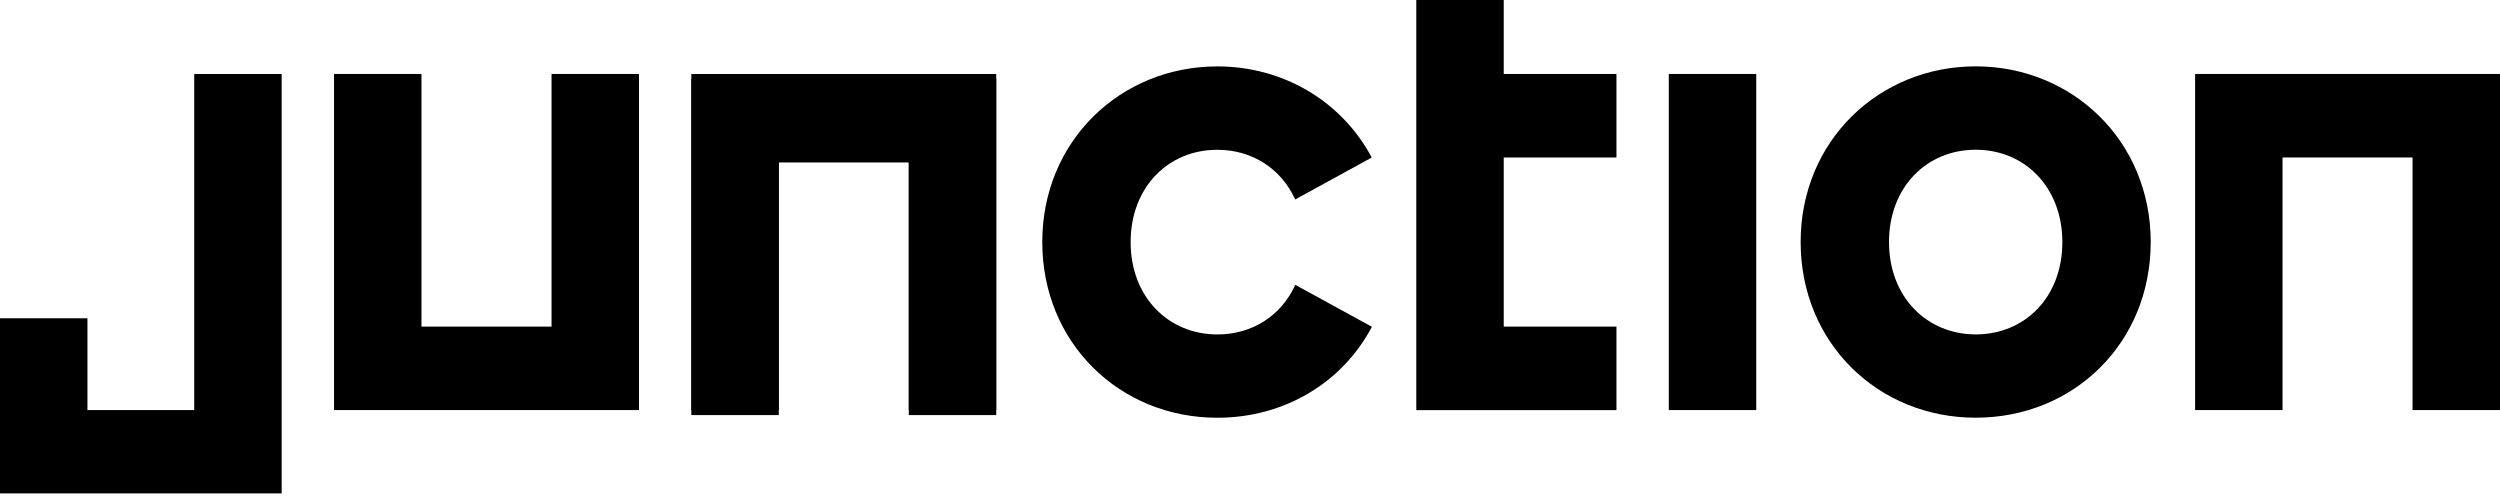 <svg width="321" height="64" viewBox="0 0 321 64" fill="none" xmlns="http://www.w3.org/2000/svg">
<g clip-path="url(#clip0_1_2)">
<path d="M116.688 52.659V20.225H99.996V52.659H88.768V9.503H127.916V52.659H116.688Z" fill="black"/>
<path d="M116.688 53.296V20.861H99.996V53.296H88.768V10.14H127.916V53.296H116.688Z" fill="black"/>
<path d="M309.772 52.654V20.22H293.079V52.654H281.852V9.498H321V52.654H309.772V52.654Z" fill="black"/>
<path d="M276.152 31.082C276.148 44.073 266.245 53.631 253.681 53.633C241.12 53.631 231.203 44.009 231.203 31.076C231.203 18.066 241.277 8.521 253.678 8.52C266.088 8.522 276.148 18.08 276.152 31.082ZM242.549 31.079C242.547 38.186 247.454 42.939 253.68 42.938C259.961 42.939 264.804 38.2 264.806 31.082C264.804 24.018 259.946 19.216 253.678 19.228C247.419 19.216 242.547 24.004 242.549 31.079Z" fill="black"/>
<path d="M207.552 20.223V9.499H193.079V0H181.851V52.654V52.66H207.552V41.936H193.079V20.223H207.552Z" fill="black"/>
<path d="M70.818 9.498V41.936H54.117V9.498H42.889V52.654H82.046V9.498H70.818Z" fill="black"/>
<path d="M214.274 52.654V9.498H225.502V52.654H214.274Z" fill="black"/>
<path d="M166.311 36.572C164.529 40.534 160.783 42.944 156.304 42.943C150.079 42.944 145.171 38.192 145.174 31.085C145.171 24.01 150.043 19.222 156.303 19.234C160.766 19.225 164.513 21.659 166.302 25.611C171.104 22.98 173.519 21.657 176.13 20.227C172.345 13.103 164.888 8.527 156.303 8.526C143.902 8.527 133.828 18.072 133.828 31.082C133.828 44.014 143.745 53.637 156.305 53.639C164.989 53.638 172.399 49.07 176.151 41.961C173.549 40.536 171.121 39.206 166.311 36.572Z" fill="black"/>
<path d="M24.939 9.498V52.654H11.228V40.867H0V63.355H36.166V9.498H24.939Z" fill="black"/>
</g>
<defs>
<clipPath id="clip0_1_2">
<rect width="321" height="63.355" fill="white"/>
</clipPath>
</defs>
</svg>
